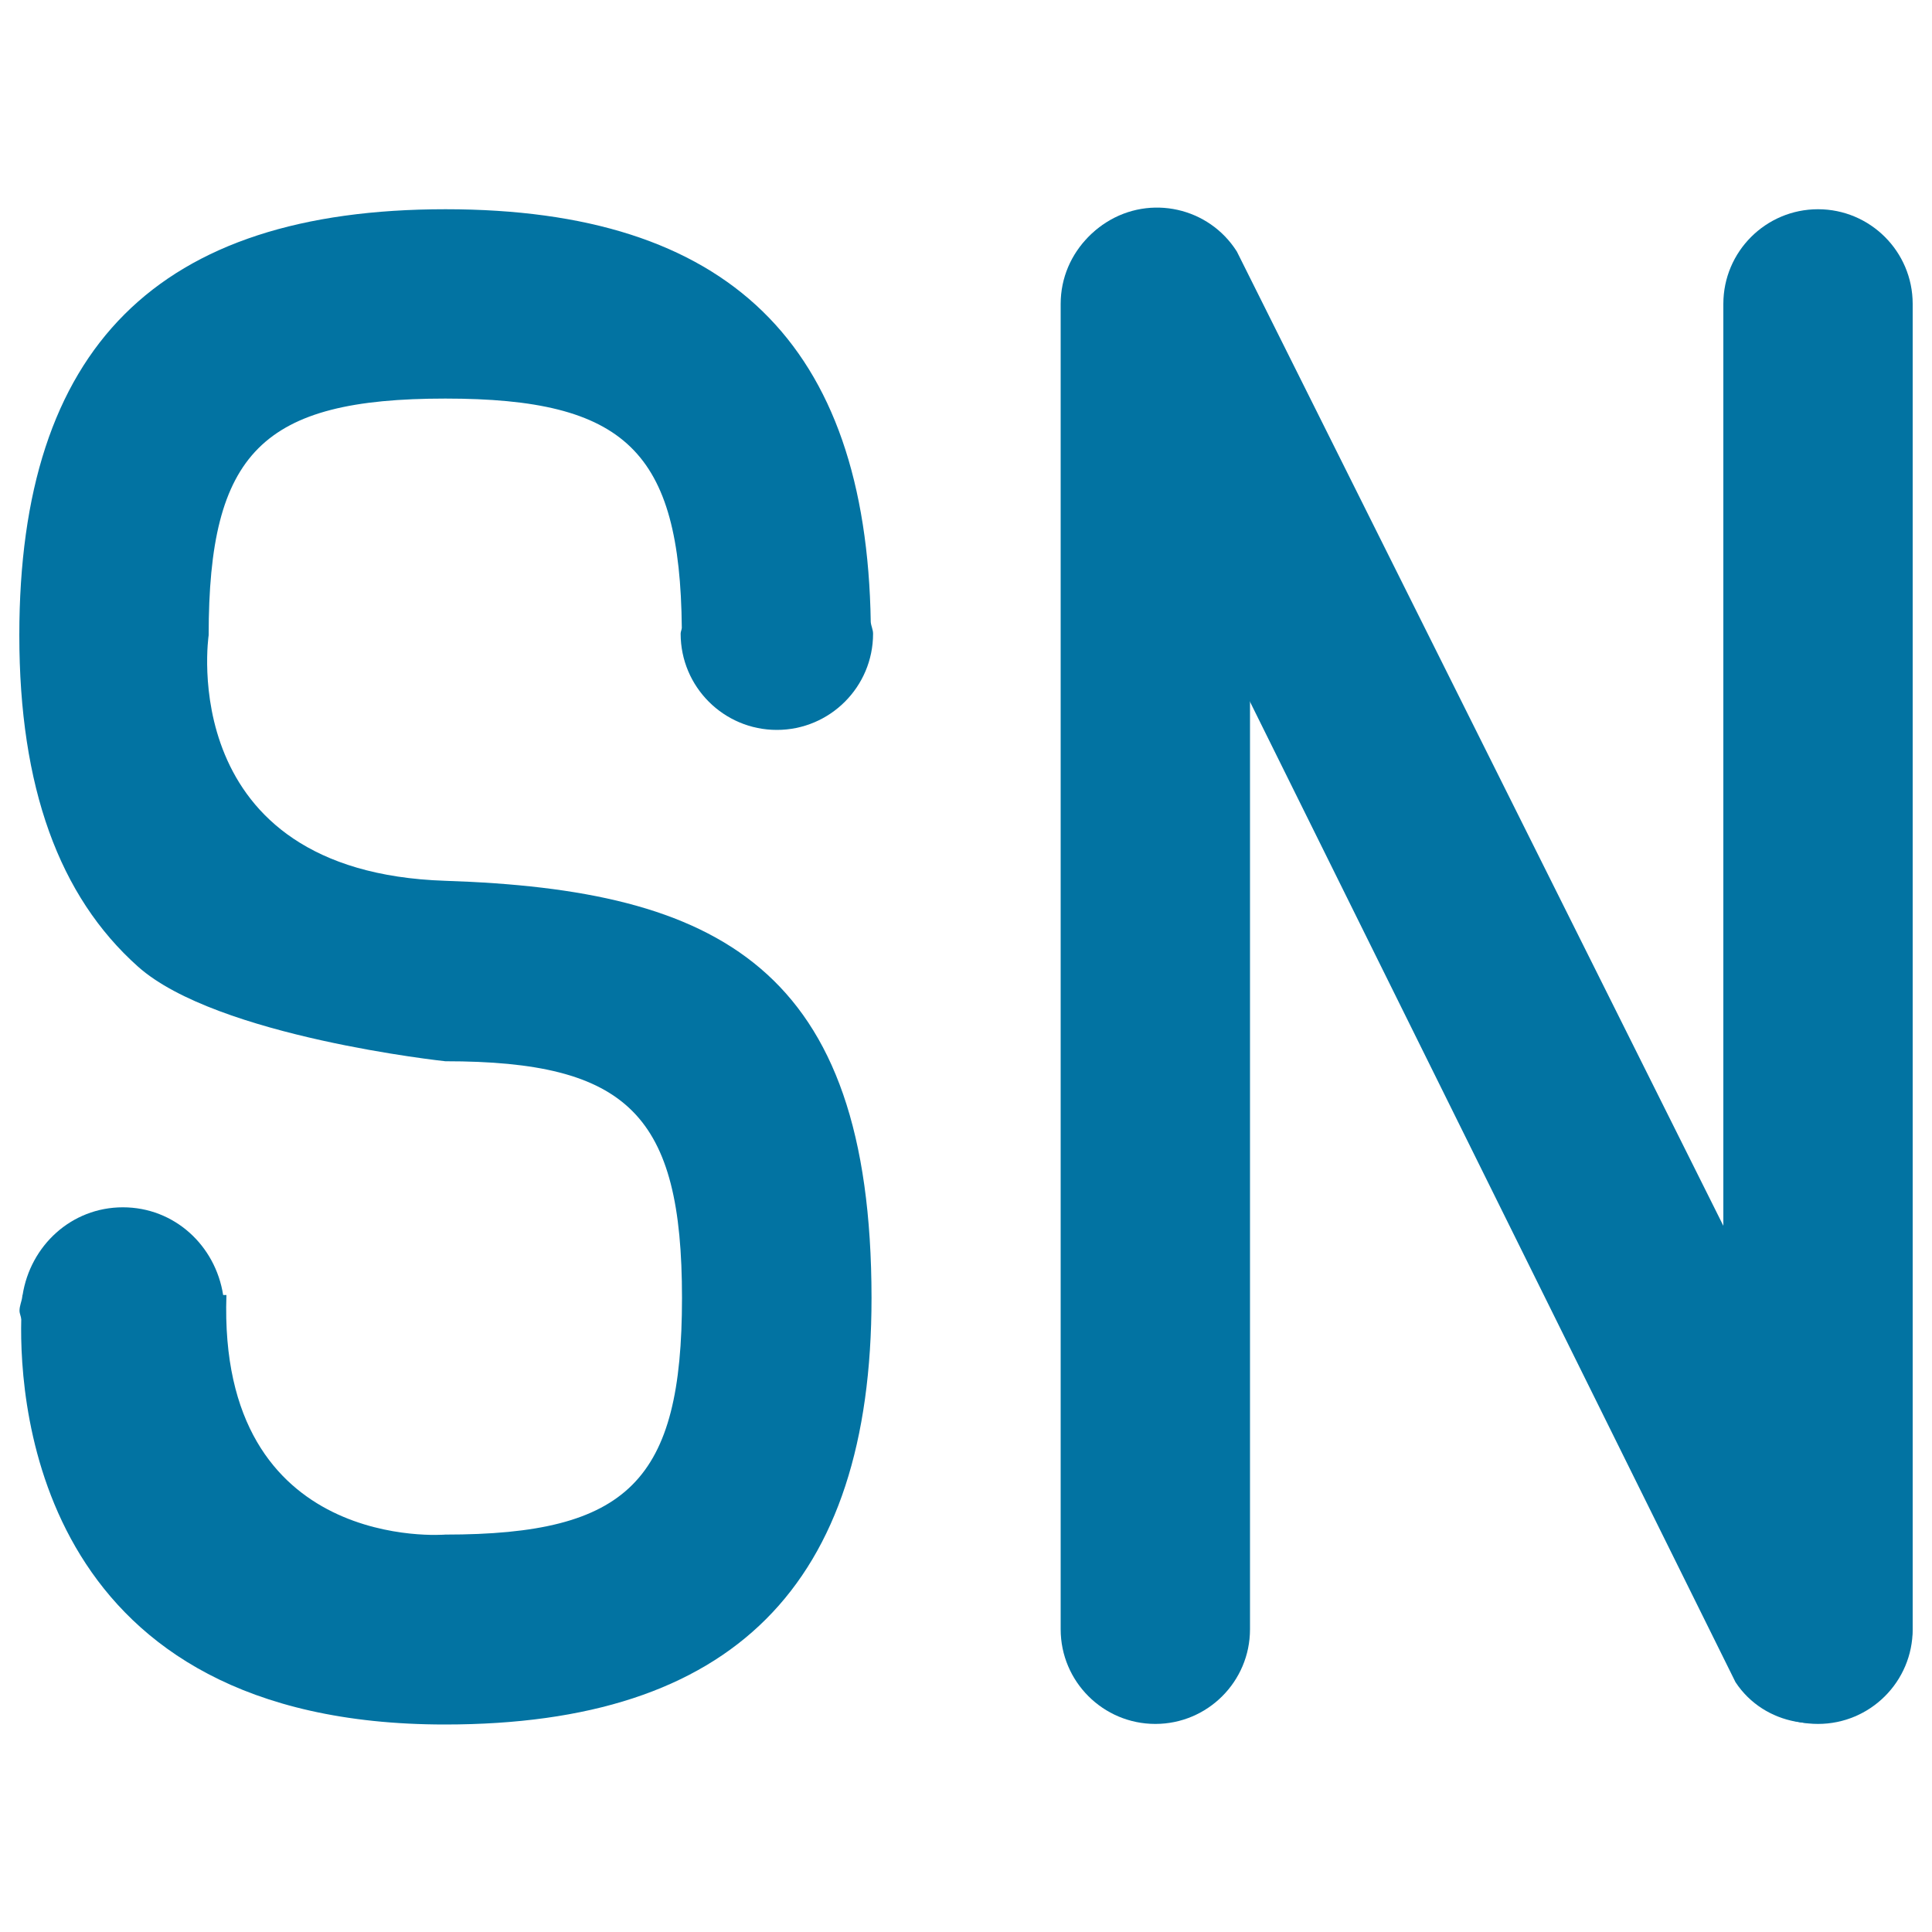 <svg xmlns="http://www.w3.org/2000/svg" viewBox="0 0 1000 1000" style="fill:#0273a2">
<title>Copy SVG icon</title>
<path d="M230.5,455.9C89.6,451.3,108,328.8,108,328.8c0-94.7,27.8-122.5,122.5-122.5c93.4,0,121.5,27.3,122.4,118.7c-0.1,1.1-0.6,1.9-0.6,3c0,27.5,22.3,49.8,49.8,49.8c27.5,0,49.8-22.3,49.8-49.8c0-2.1-1-3.9-1.2-6c-2.3-144-73.6-213.7-220.1-213.7C81.6,108.3,10,179.9,10,328.8c0,78.6,20.6,135.1,61.4,171.5c40.8,36.4,159.1,49,159.1,49c94.7,0,122.5,27.8,122.5,122.5c0,94.7-27.8,122.5-122.5,122.5c0,0-117.9,10-113.3-124h-1.7c-4-25.6-25.2-45.4-51.9-45.4c-26.7,0-47.9,19.9-51.9,45.4h-0.1c0,0,0,0.7-0.1,1c-0.3,2.4-1.4,4.6-1.4,7.1c0,1.6,0.8,2.9,0.9,4.5c-1.1,46.6,10.1,209.7,219.3,209.7c148.8,0,220.8-71.9,220.8-220.8C451,500.3,371.4,460.5,230.5,455.9L230.5,455.9z"/><path d="M598,108.3c27,0,49,21.9,49,49v686c0,27.1-22,49-49,49c-27,0-49-21.9-49-49v-686C549,130.2,571,108.3,598,108.3z"/><path d="M941,108.3c27,0,49,21.9,49,49v686c0,27.1-22,49-49,49c-27,0-49-21.9-49-49v-686C892,130.2,914,108.3,941,108.3z"/><path d="M572.6,115.1c22.8-14.5,53.1-7.8,67.6,15.1l342,684.9c14.7,22.3,7.9,52.8-15.3,68.2c-23.2,15.3-53.9,9.7-68.6-12.6L557.6,182.7C543,159.9,549.8,129.6,572.6,115.1L572.6,115.1z"/>
</svg>